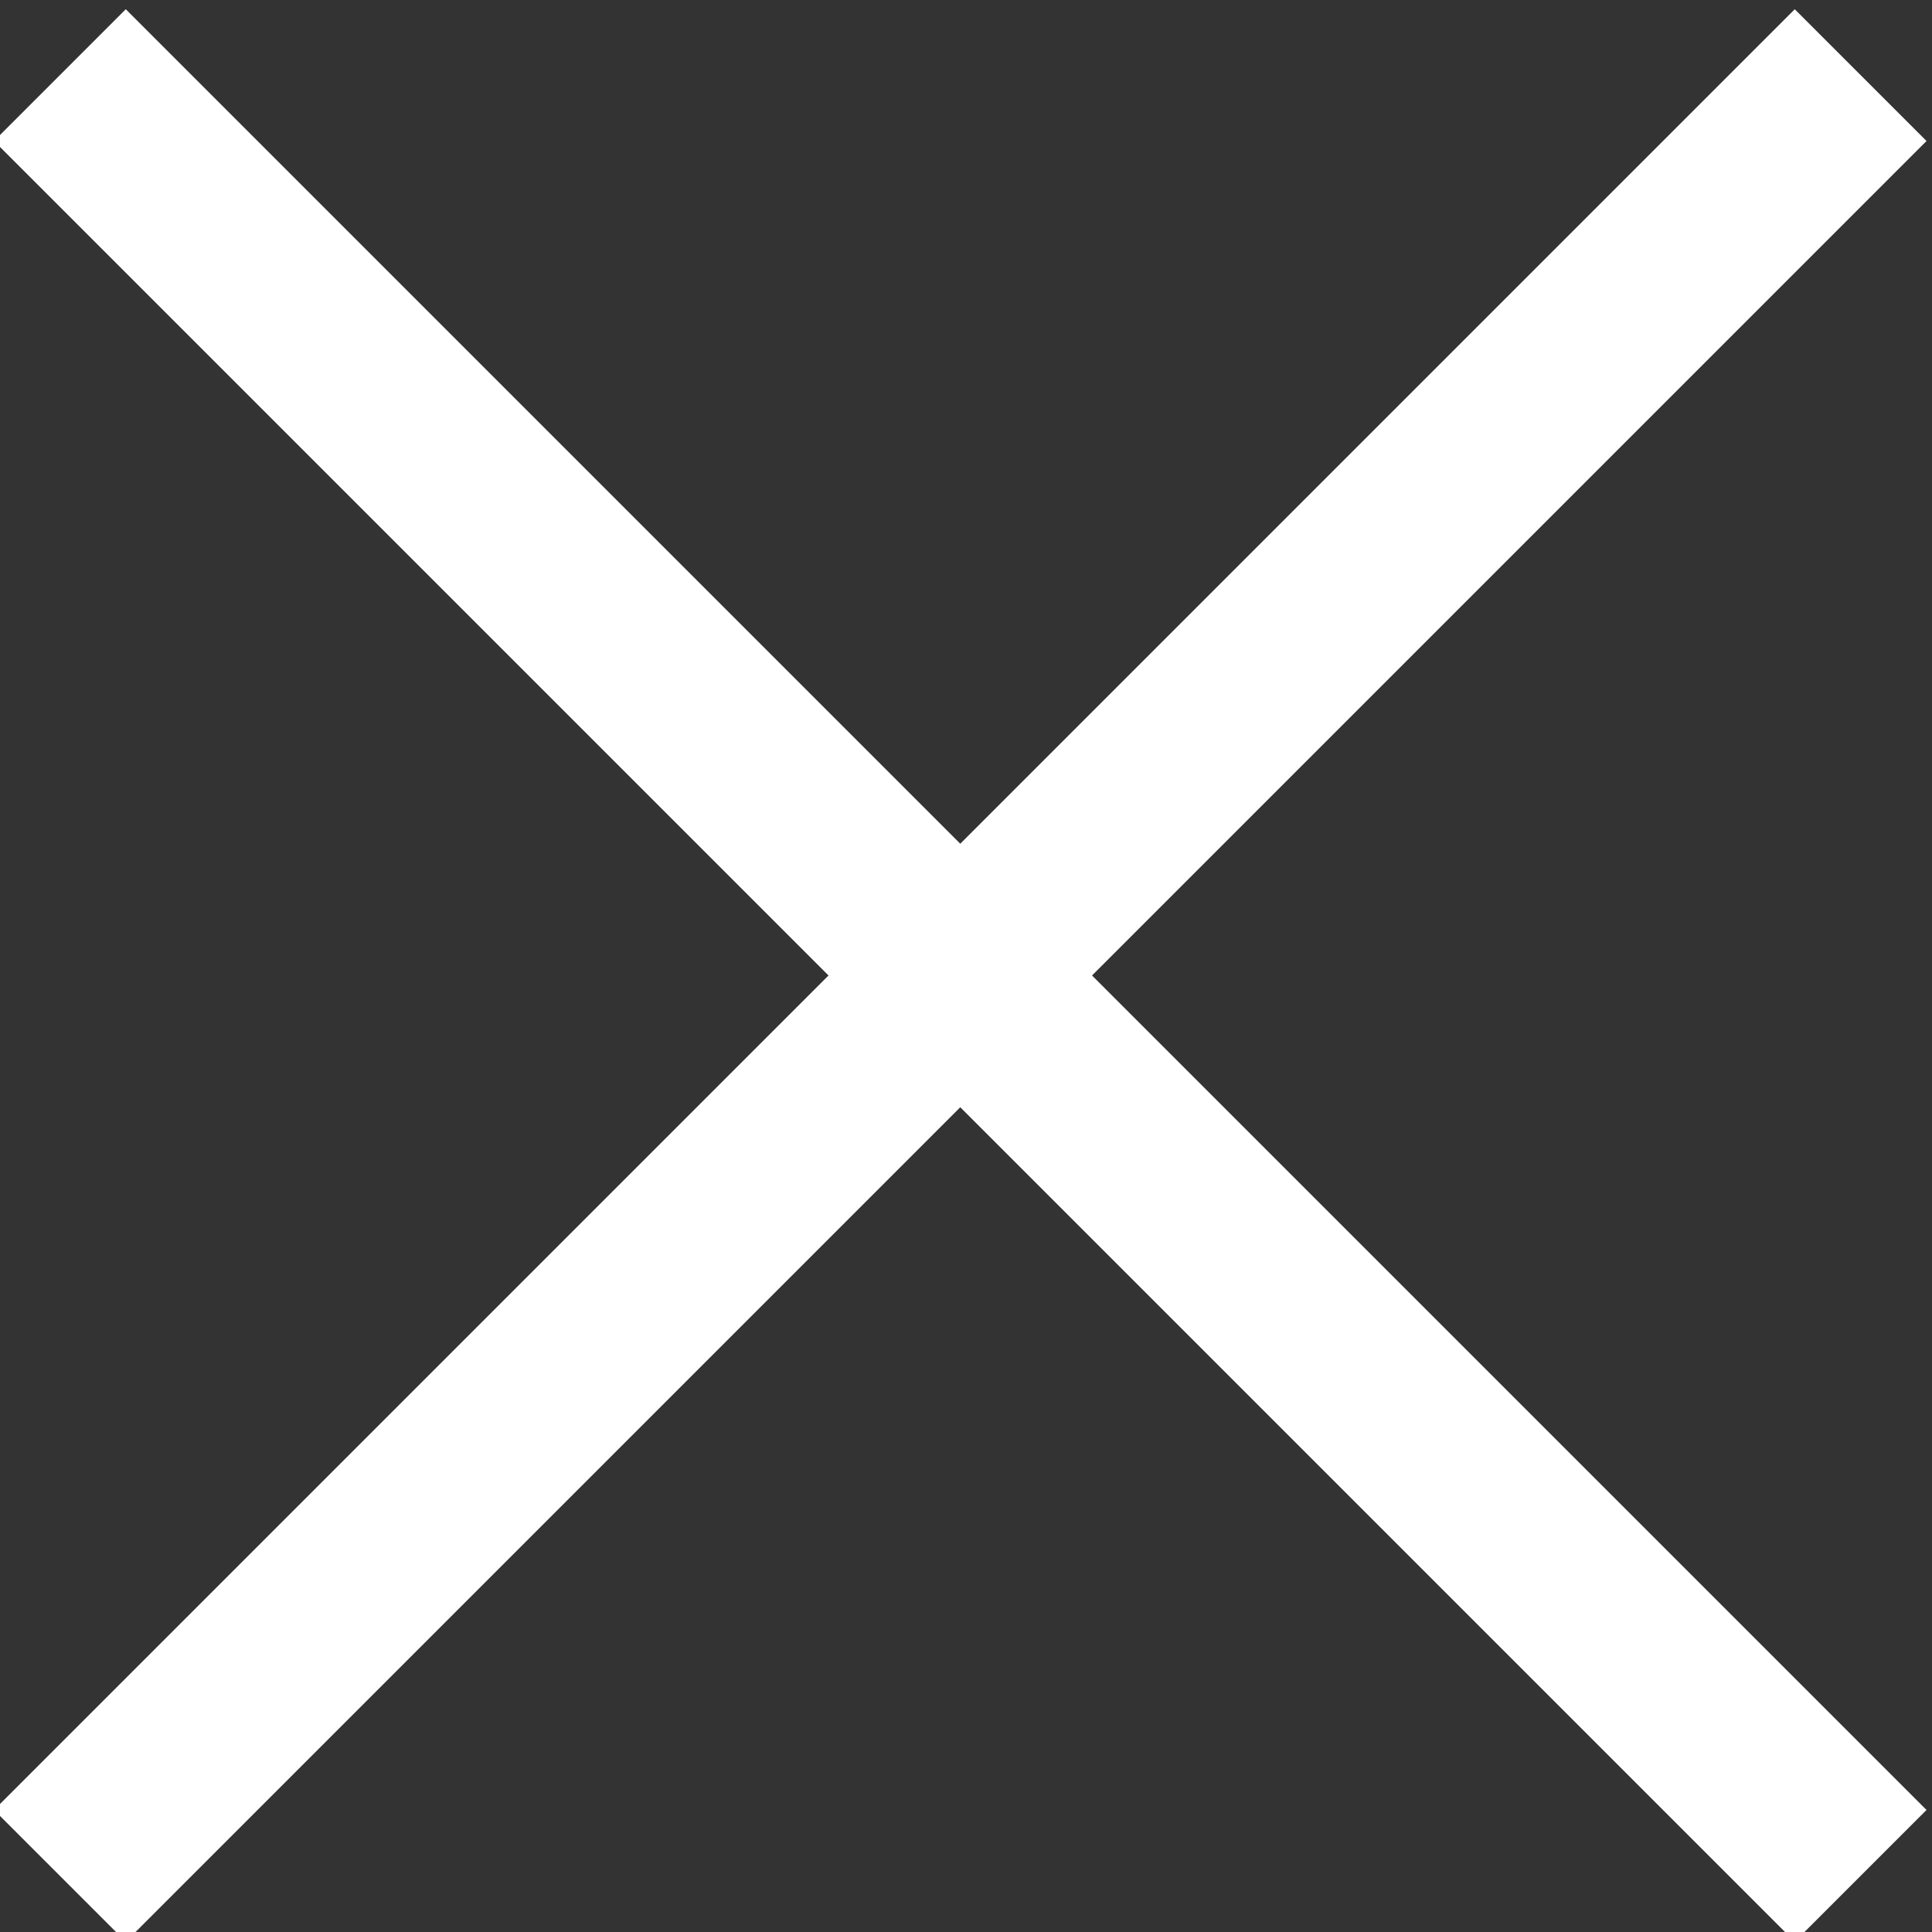 <?xml version="1.0" encoding="utf-8"?>
<!-- Generator: Adobe Illustrator 22.0.1, SVG Export Plug-In . SVG Version: 6.00 Build 0)  -->
<svg version="1.1" id="Layer_1" xmlns="http://www.w3.org/2000/svg" xmlns:xlink="http://www.w3.org/1999/xlink" x="0px" y="0px"
	 viewBox="0 0 31.1 31.1" style="enable-background:new 0 0 31.1 31.1;" xml:space="preserve">
<rect x="0" y="0" width="31.1" height="31.1" fill="#333333" stroke="none"/>
<style type="text/css">
	.st0{fill:#FFFFFF;}
</style>
<g id="Group_101" transform="translate(-1127.944 -49)">
	
		<rect id="Rectangle_62" x="1142" y="44.1" transform="matrix(0.707 -0.707 0.707 0.707 289.275 827.485)" class="st0" width="3" height="41"/>
	
		<rect id="Rectangle_64" x="1123" y="63.1" transform="matrix(0.707 -0.707 0.707 0.707 289.275 827.485)" class="st0" width="41" height="3"/>
</g>
</svg>
